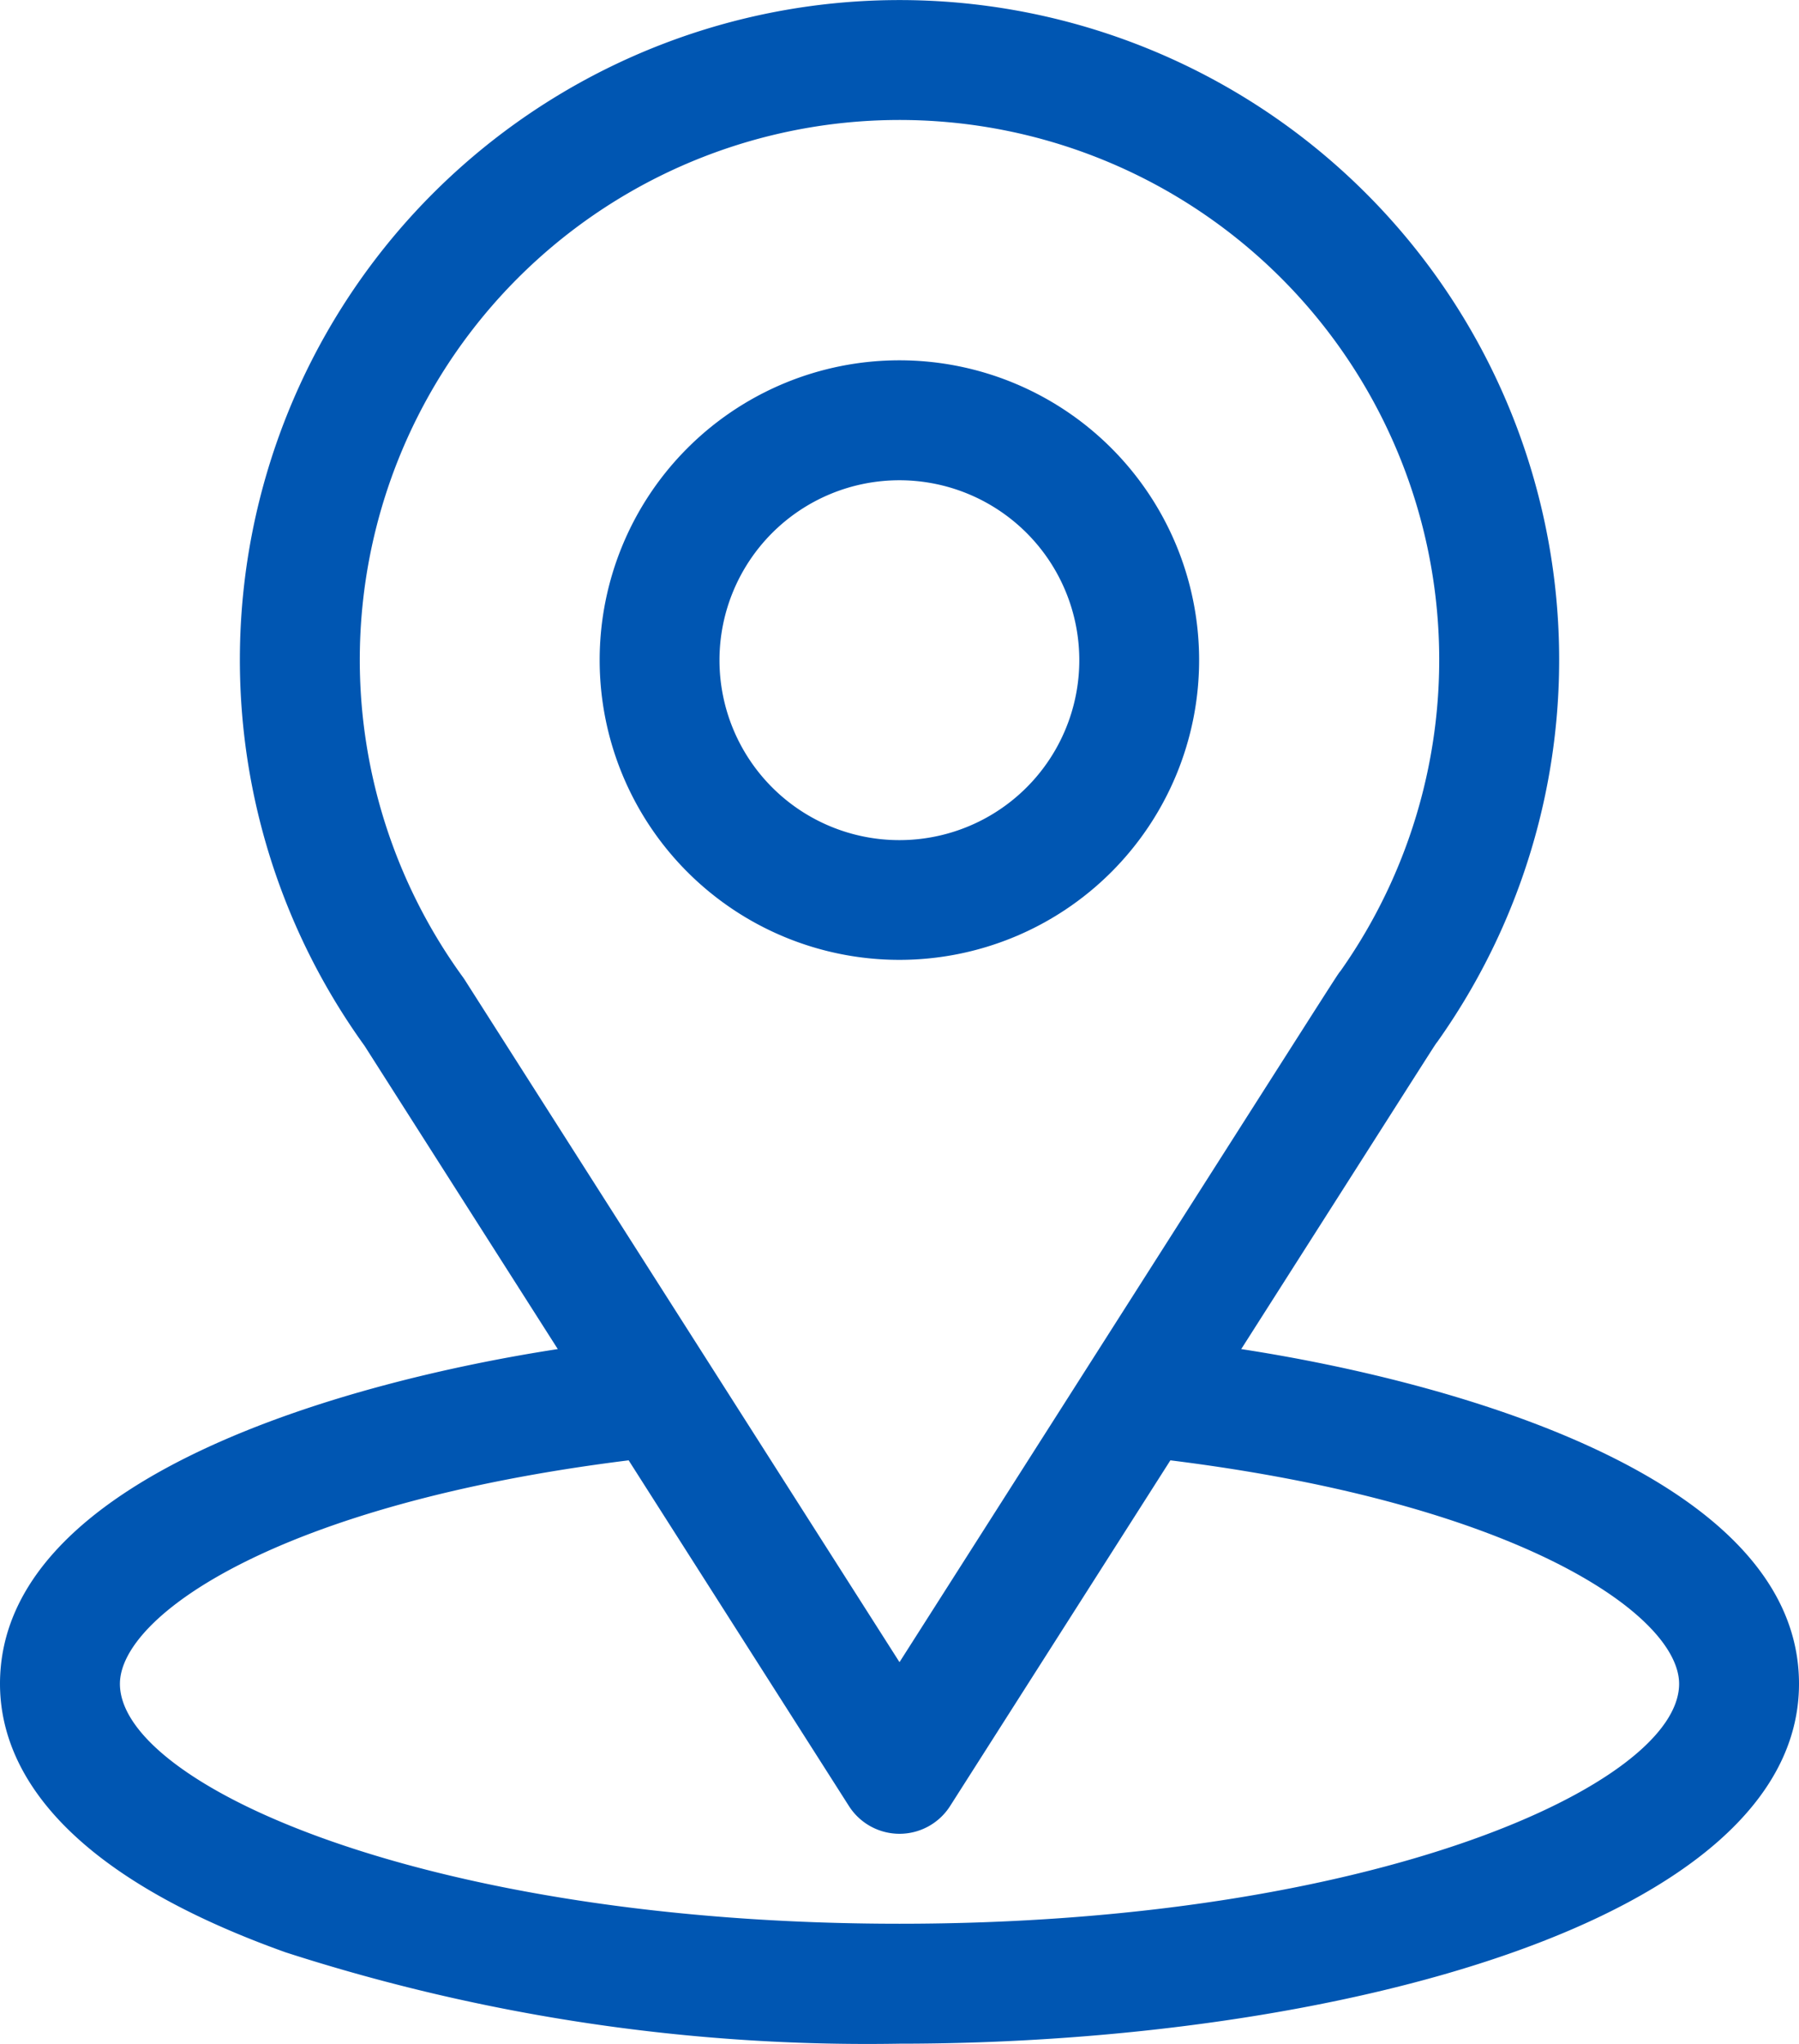 <svg xmlns="http://www.w3.org/2000/svg" width="49.218" height="55.911" viewBox="0 0 49.218 55.911">
  <g id="contact-location" transform="translate(0 -0.097)">
    <g id="Group_975" data-name="Group 975">
      <g id="Group_974" data-name="Group 974">
        <path id="Path_24201" data-name="Path 24201" d="M64.958,37c5.959-9.351,5.21-8.184,5.382-8.428a18.047,18.047,0,1,0-29.366.133L46.26,37C40.608,37.869,31,40.457,31,46.156c0,2.078,1.356,5.038,7.816,7.346A51.783,51.783,0,0,0,55.609,56c11.815,0,24.609-3.333,24.609-9.844C80.219,40.456,70.622,37.87,64.958,37ZM43.715,26.9q-.027-.042-.057-.083a14.766,14.766,0,1,1,24.021-.166c-.158.208.667-1.073-12.07,18.913ZM55.609,52.719c-12.906,0-21.328-3.793-21.328-6.562,0-1.861,4.328-4.921,13.918-6.114L54.226,49.5a1.641,1.641,0,0,0,2.767,0l6.027-9.457c9.59,1.193,13.918,4.253,13.918,6.114C76.938,48.9,68.591,52.719,55.609,52.719Z" transform="translate(-31)" fill="#0056b2"/>
      </g>
    </g>
    <g id="Group_977" data-name="Group 977" transform="translate(16.406 9.953)">
      <g id="Group_976" data-name="Group 976">
        <path id="Path_24202" data-name="Path 24202" d="M189.2,91a8.2,8.2,0,1,0,8.2,8.2A8.2,8.2,0,0,0,189.2,91Zm0,13.125a4.922,4.922,0,1,1,4.922-4.922,4.922,4.922,0,0,1-4.922,4.922Z" transform="translate(-181 -91)" fill="#0056b2"/>
      </g>
    </g>
  </g>
</svg>
